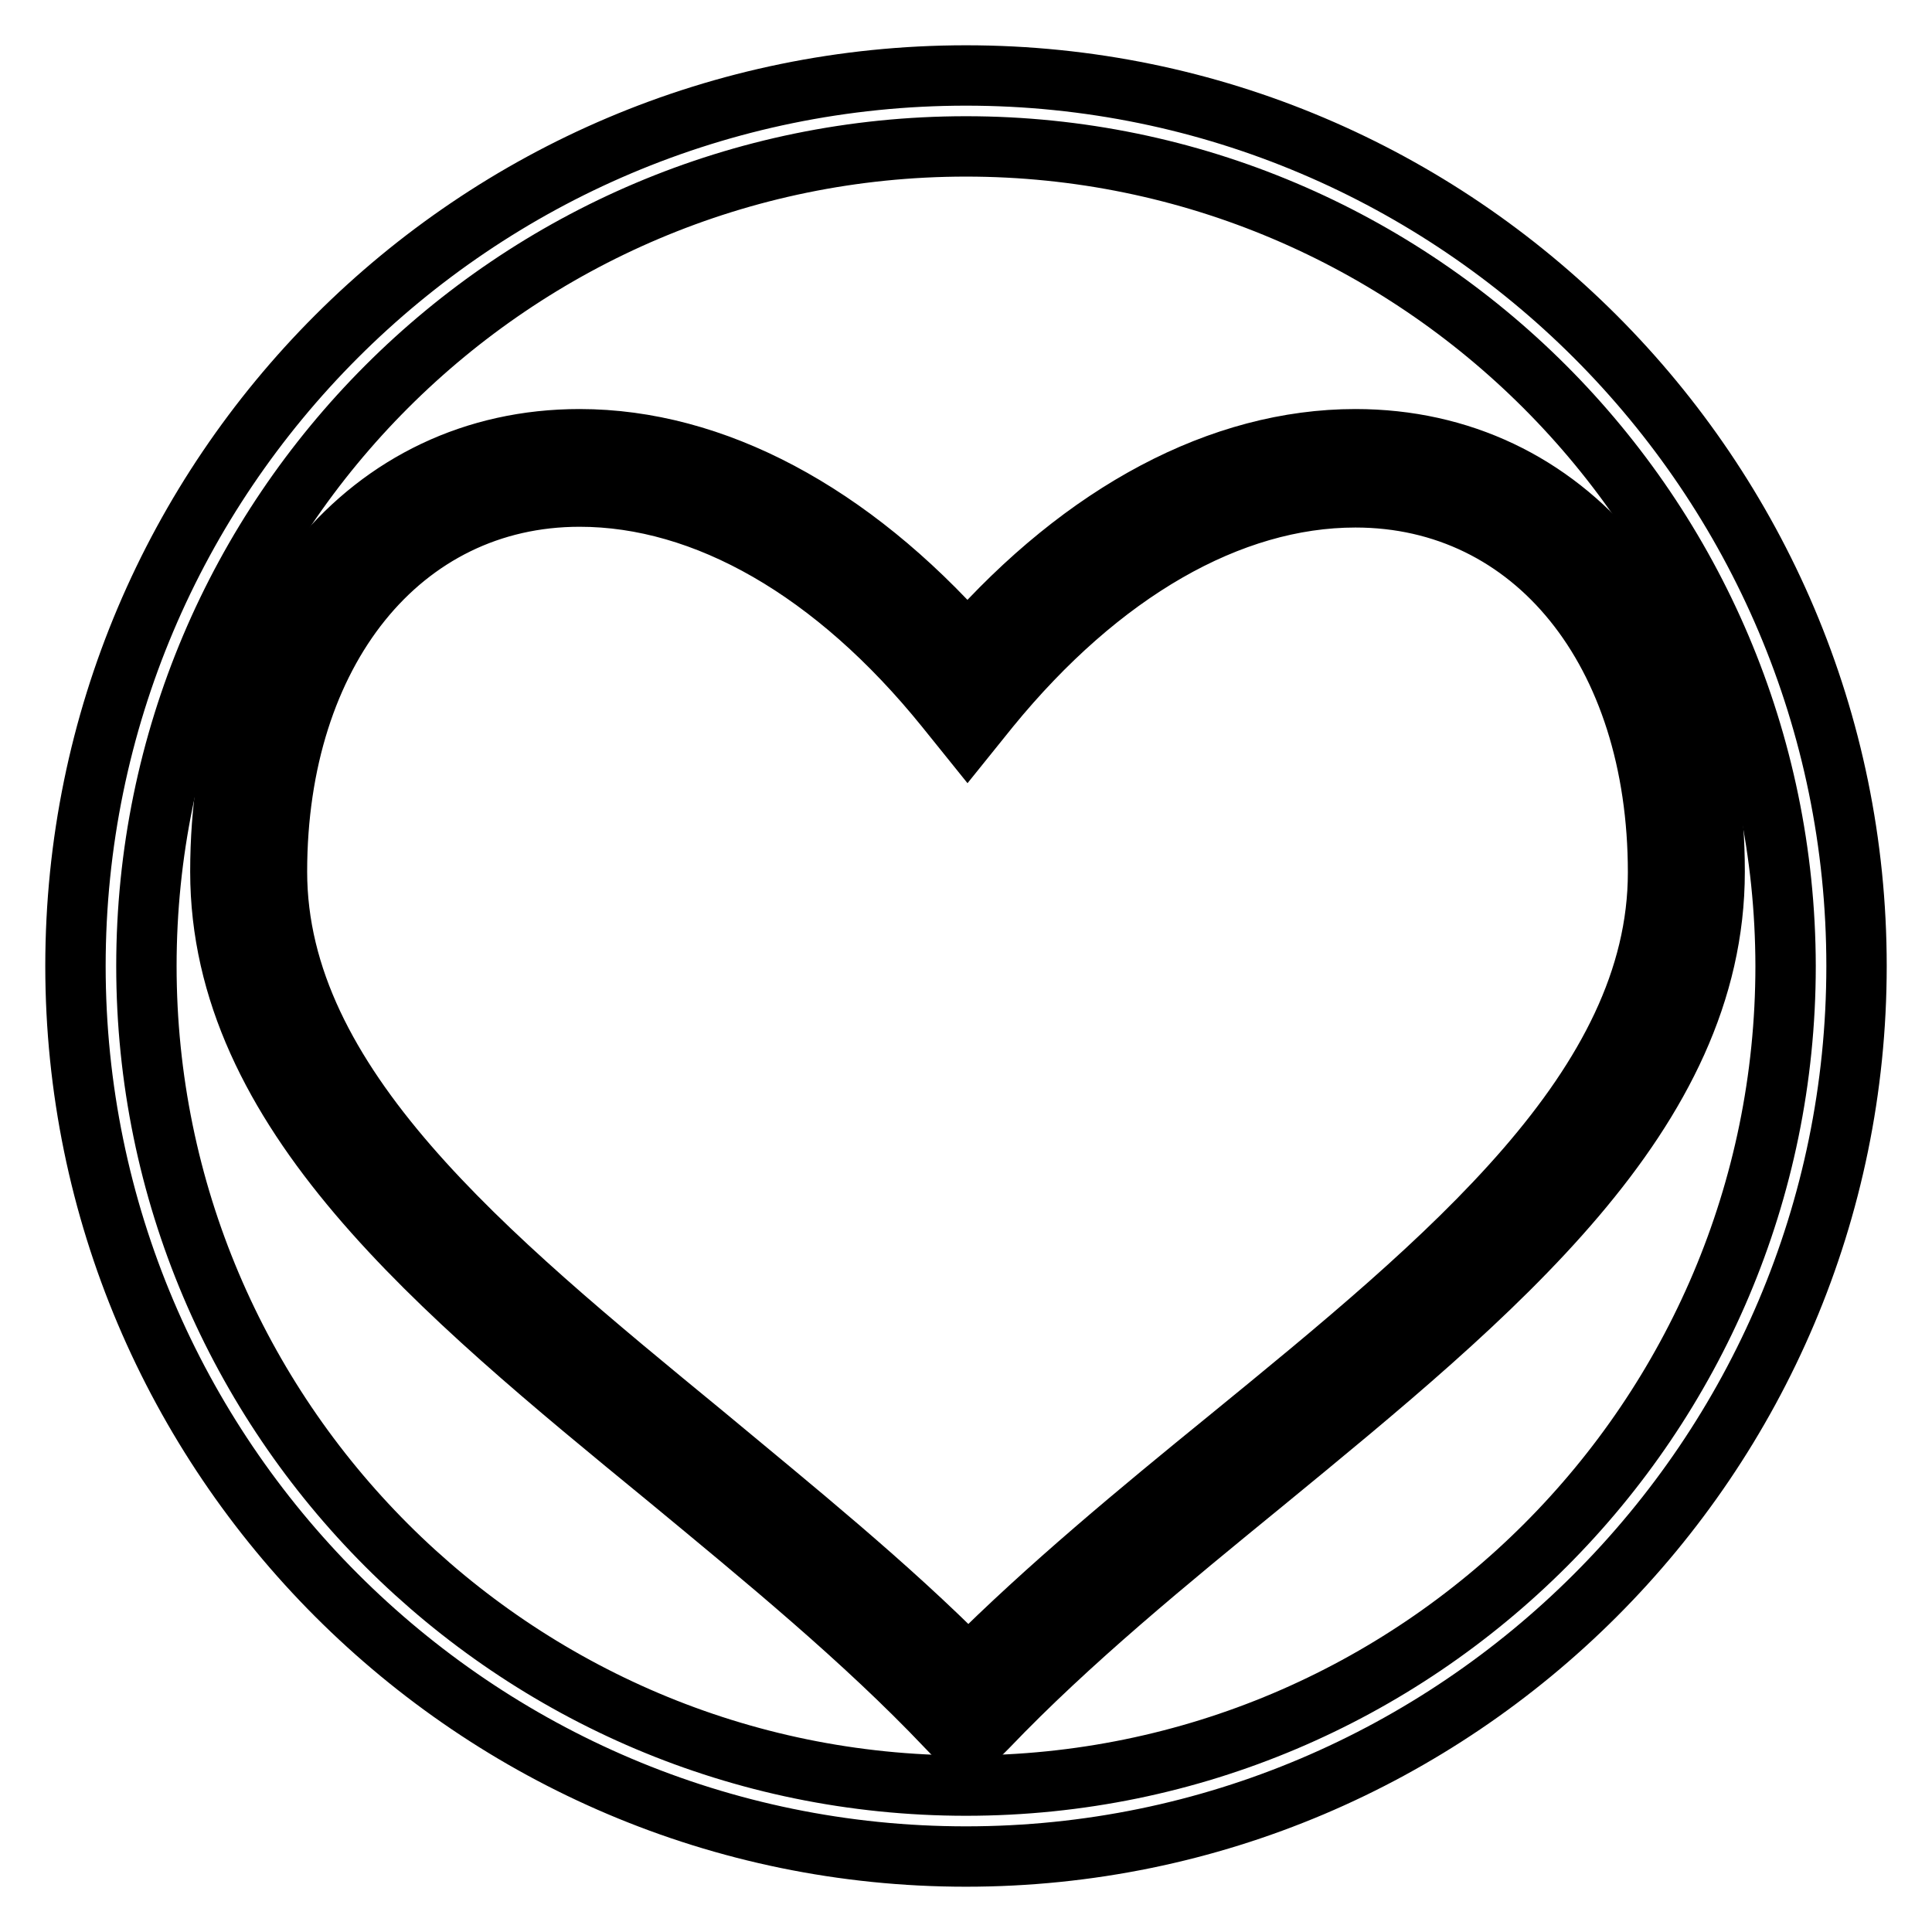 <?xml version="1.0" encoding="utf-8"?>
<!-- Svg Vector Icons : http://www.onlinewebfonts.com/icon -->
<!DOCTYPE svg PUBLIC "-//W3C//DTD SVG 1.1//EN" "http://www.w3.org/Graphics/SVG/1.1/DTD/svg11.dtd">
<svg version="1.1" xmlns="http://www.w3.org/2000/svg" xmlns:xlink="http://www.w3.org/1999/xlink" x="0px" y="0px" viewBox="0 0 256 256" enable-background="new 0 0 256 256" xml:space="preserve">
<g> <path stroke-width="8" fill-opacity="0" stroke="#000000"  d="M128,246c-65.1,0-118-53-118-118C10,62.9,62.9,10,128,10c65.1,0,118,53,118,118C246,193.1,193,246,128,246  M128,19.4C68.1,19.4,19.4,68.1,19.4,128c0,59.9,48.7,108.6,108.6,108.6c59.9,0,108.6-48.7,108.6-108.6 C236.5,68.1,187.8,19.4,128,19.4"/> <path stroke-width="8" fill-opacity="0" stroke="#000000"  d="M128.1,231.6l-2.7-2.8c-10.9-11.5-24.2-22.4-36.9-32.9c-30.5-25-59.3-48.6-59.3-80.4 c0-33.7,19.6-57.3,47.6-57.3c17.8,0,35.9,9.7,51.4,27.2c15.5-17.6,33.6-27.2,51.4-27.2c28,0,47.6,23.6,47.6,57.3 c0,32-29.1,55.8-59.8,81c-12.6,10.3-25.7,21-36.5,32.3L128.1,231.6L128.1,231.6z M76.8,65.8c-23.6,0-40.1,20.5-40.1,49.7 c0,28.2,27.5,50.7,56.6,74.6c11.9,9.9,24.3,19.9,35,30.7c10.5-10.5,22.6-20.5,34.4-30.1c29.4-24,57-46.7,57-75.1 c0-29.3-16.5-49.7-40.1-49.7c-16.6,0-33.8,9.9-48.5,27.9l-2.9,3.6l-2.9-3.6C110.6,75.6,93.4,65.8,76.8,65.8"/></g>
</svg>